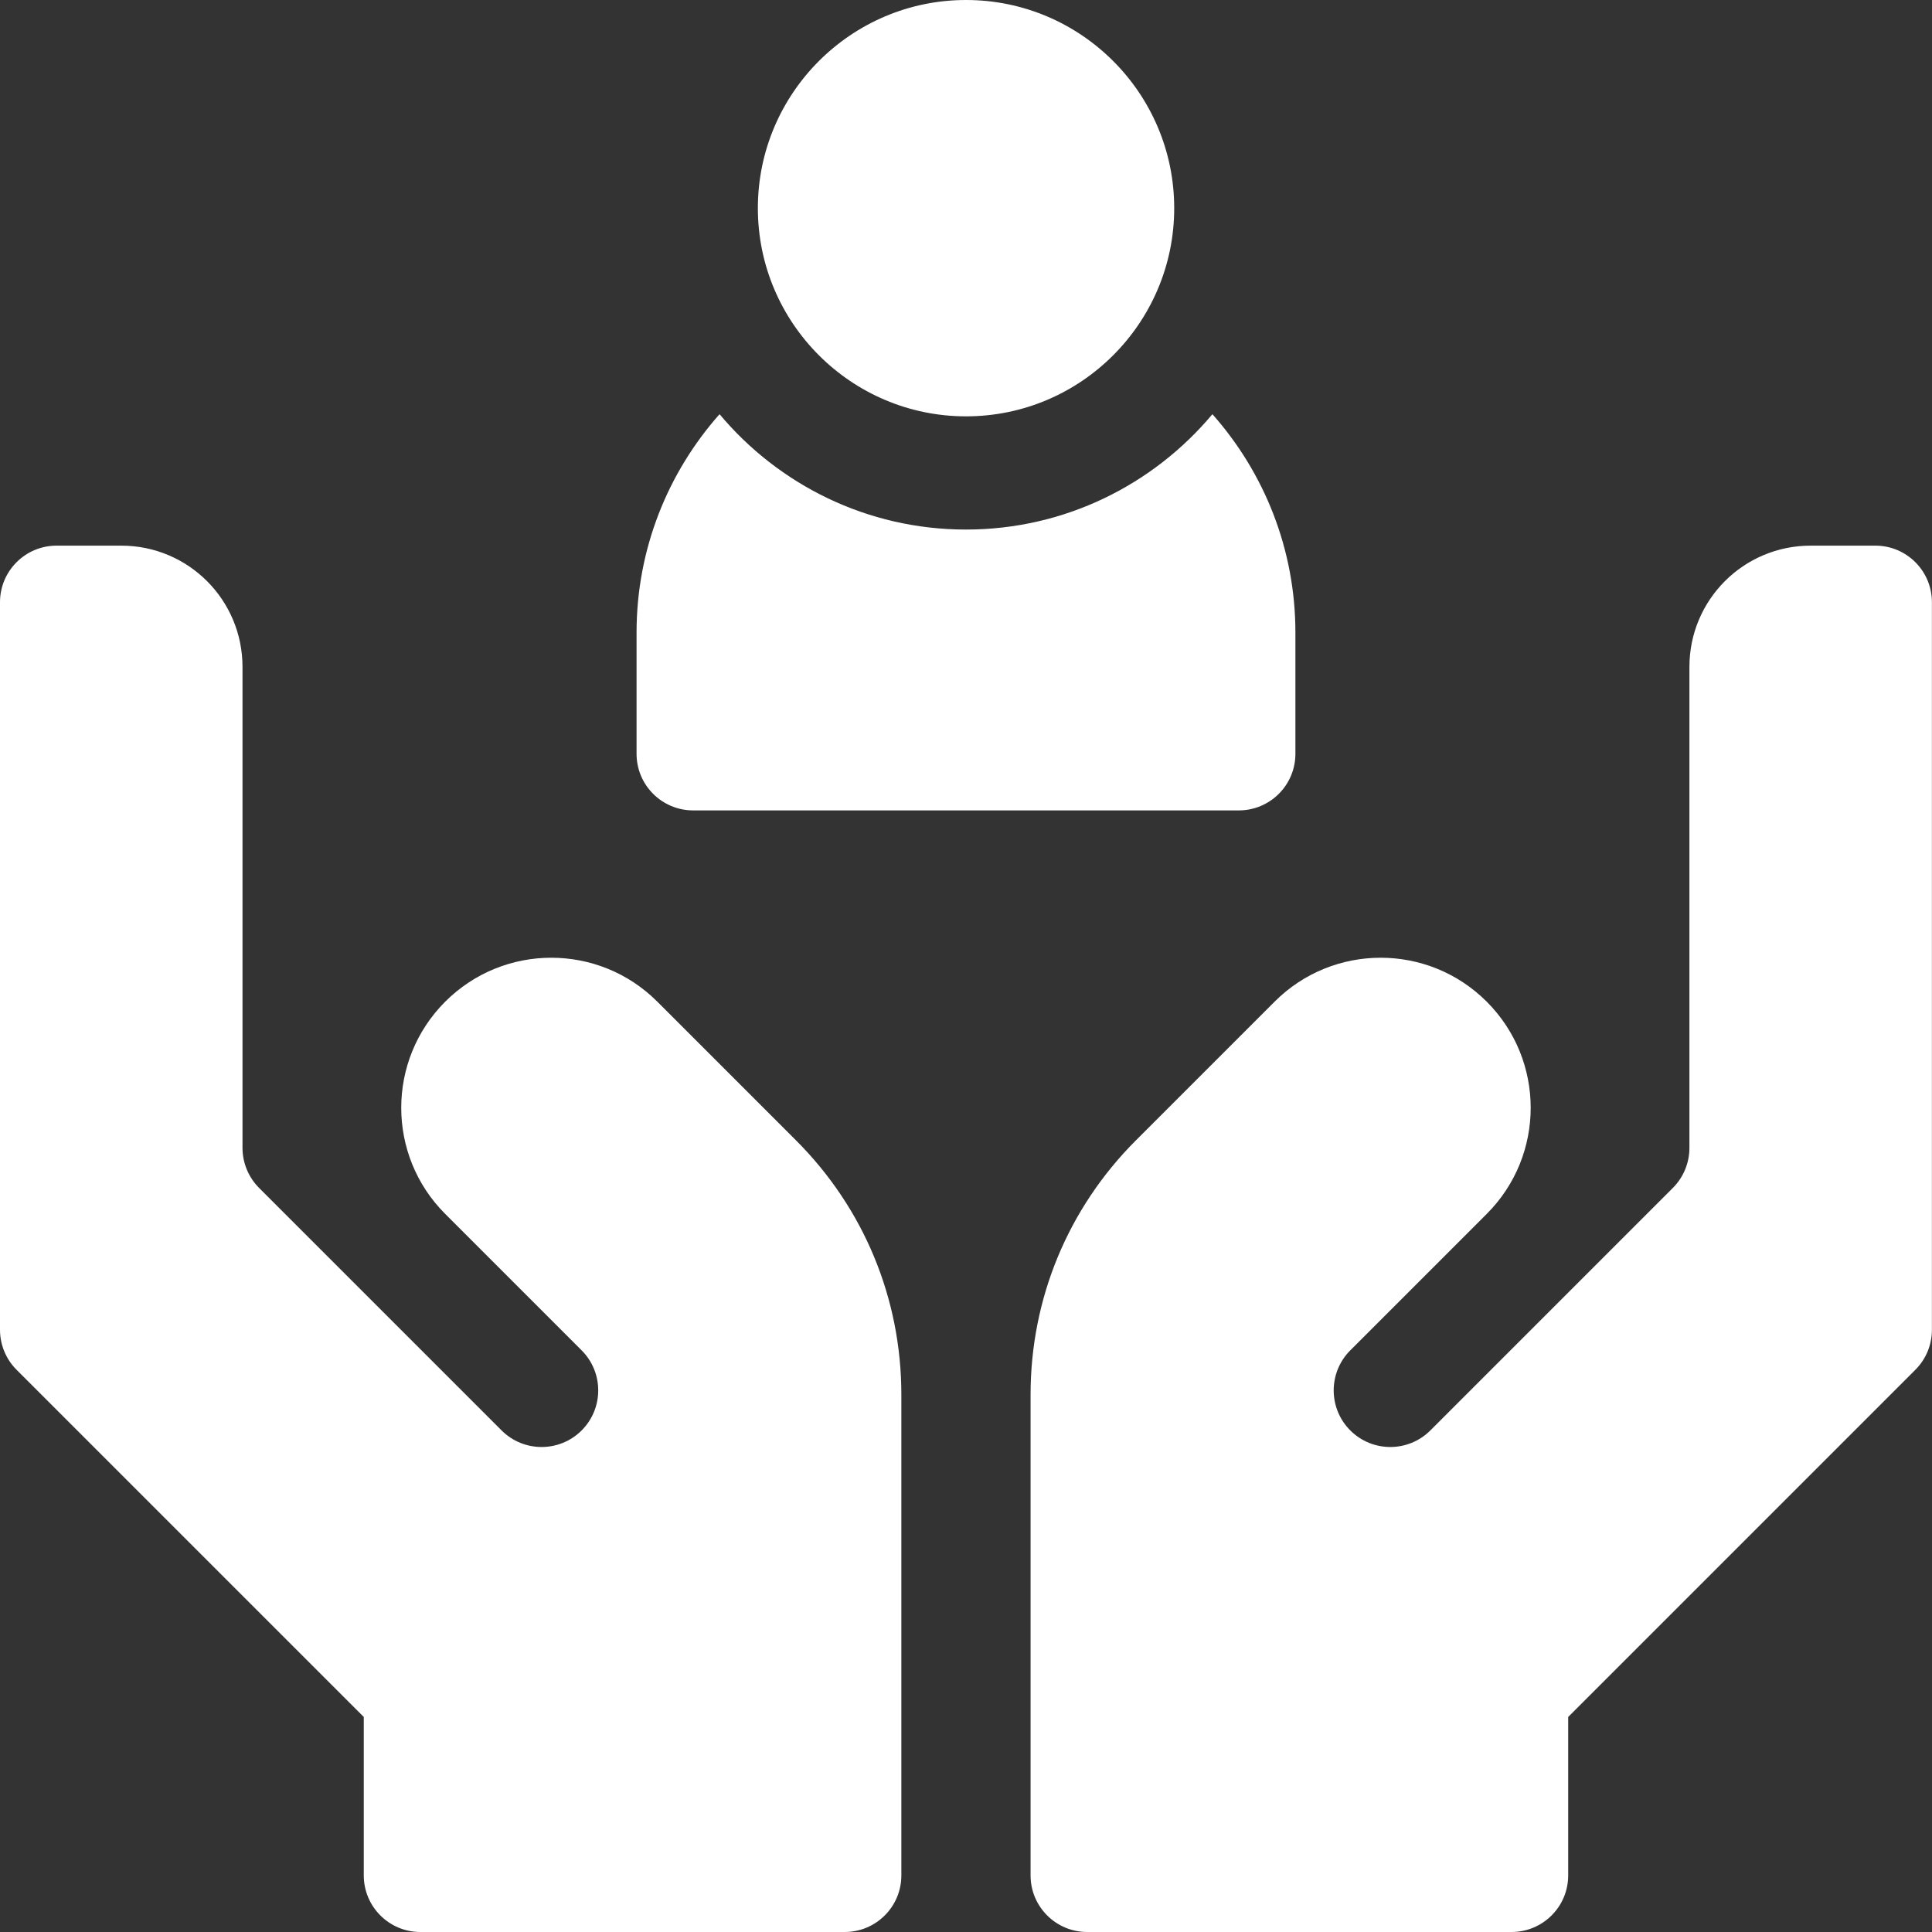 <?xml version="1.0" encoding="UTF-8"?> <svg xmlns="http://www.w3.org/2000/svg" width="52" height="52" viewBox="0 0 52 52" fill="none"><rect x="0" y="0" width="52" height="52" fill="#333333" stroke="none"/><path d="M18.656 21.812H33.342C34.184 21.812 34.866 21.13 34.866 20.289V17.025C34.866 14.773 34.021 12.714 32.632 11.148C31.044 13.044 28.66 14.253 25.999 14.253C23.338 14.253 20.955 13.044 19.367 11.148C17.978 12.714 17.133 14.773 17.133 17.025V20.289C17.133 21.13 17.815 21.812 18.656 21.812Z" fill="white"></path><path d="M26.001 11.206C29.091 11.206 31.604 8.692 31.604 5.603C31.604 2.513 29.091 0 26.001 0C22.912 0 20.398 2.513 20.398 5.603C20.398 8.692 22.912 11.206 26.001 11.206Z" fill="white"></path><path d="M17.693 26.961C16.116 25.383 13.559 25.383 11.982 26.961C10.405 28.538 10.405 31.095 11.982 32.672L15.655 36.345C16.25 36.94 16.25 37.905 15.655 38.5C15.06 39.095 14.095 39.095 13.5 38.5L13.5 38.5L6.973 31.973C6.688 31.687 6.527 31.299 6.527 30.895V17.95C6.527 16.146 5.069 14.686 3.264 14.686H1.523C0.682 14.686 0 15.368 0 16.209V35.791C0 36.195 0.16 36.582 0.446 36.868L9.791 46.212V50.477C9.791 51.318 10.473 52 11.314 52H22.736C23.578 52 24.26 51.318 24.26 50.477V37.538C24.26 34.952 23.253 32.521 21.424 30.692L17.693 26.961Z" fill="white"></path><path d="M50.475 14.686H48.735C46.929 14.686 45.471 16.146 45.471 17.95V30.895C45.471 31.299 45.311 31.687 45.025 31.973L38.498 38.5L38.498 38.5C37.903 39.095 36.938 39.095 36.343 38.5C35.748 37.905 35.748 36.94 36.343 36.345L40.016 32.672C41.593 31.095 41.593 28.538 40.016 26.961C38.439 25.383 35.882 25.383 34.305 26.961L30.574 30.692C28.745 32.521 27.738 34.952 27.738 37.538V50.477C27.738 51.318 28.42 52 29.262 52H40.684C41.525 52 42.208 51.318 42.208 50.477V46.212L51.552 36.868C51.838 36.582 51.998 36.195 51.998 35.791V16.209C51.998 15.368 51.316 14.686 50.475 14.686Z" fill="white"></path></svg> 